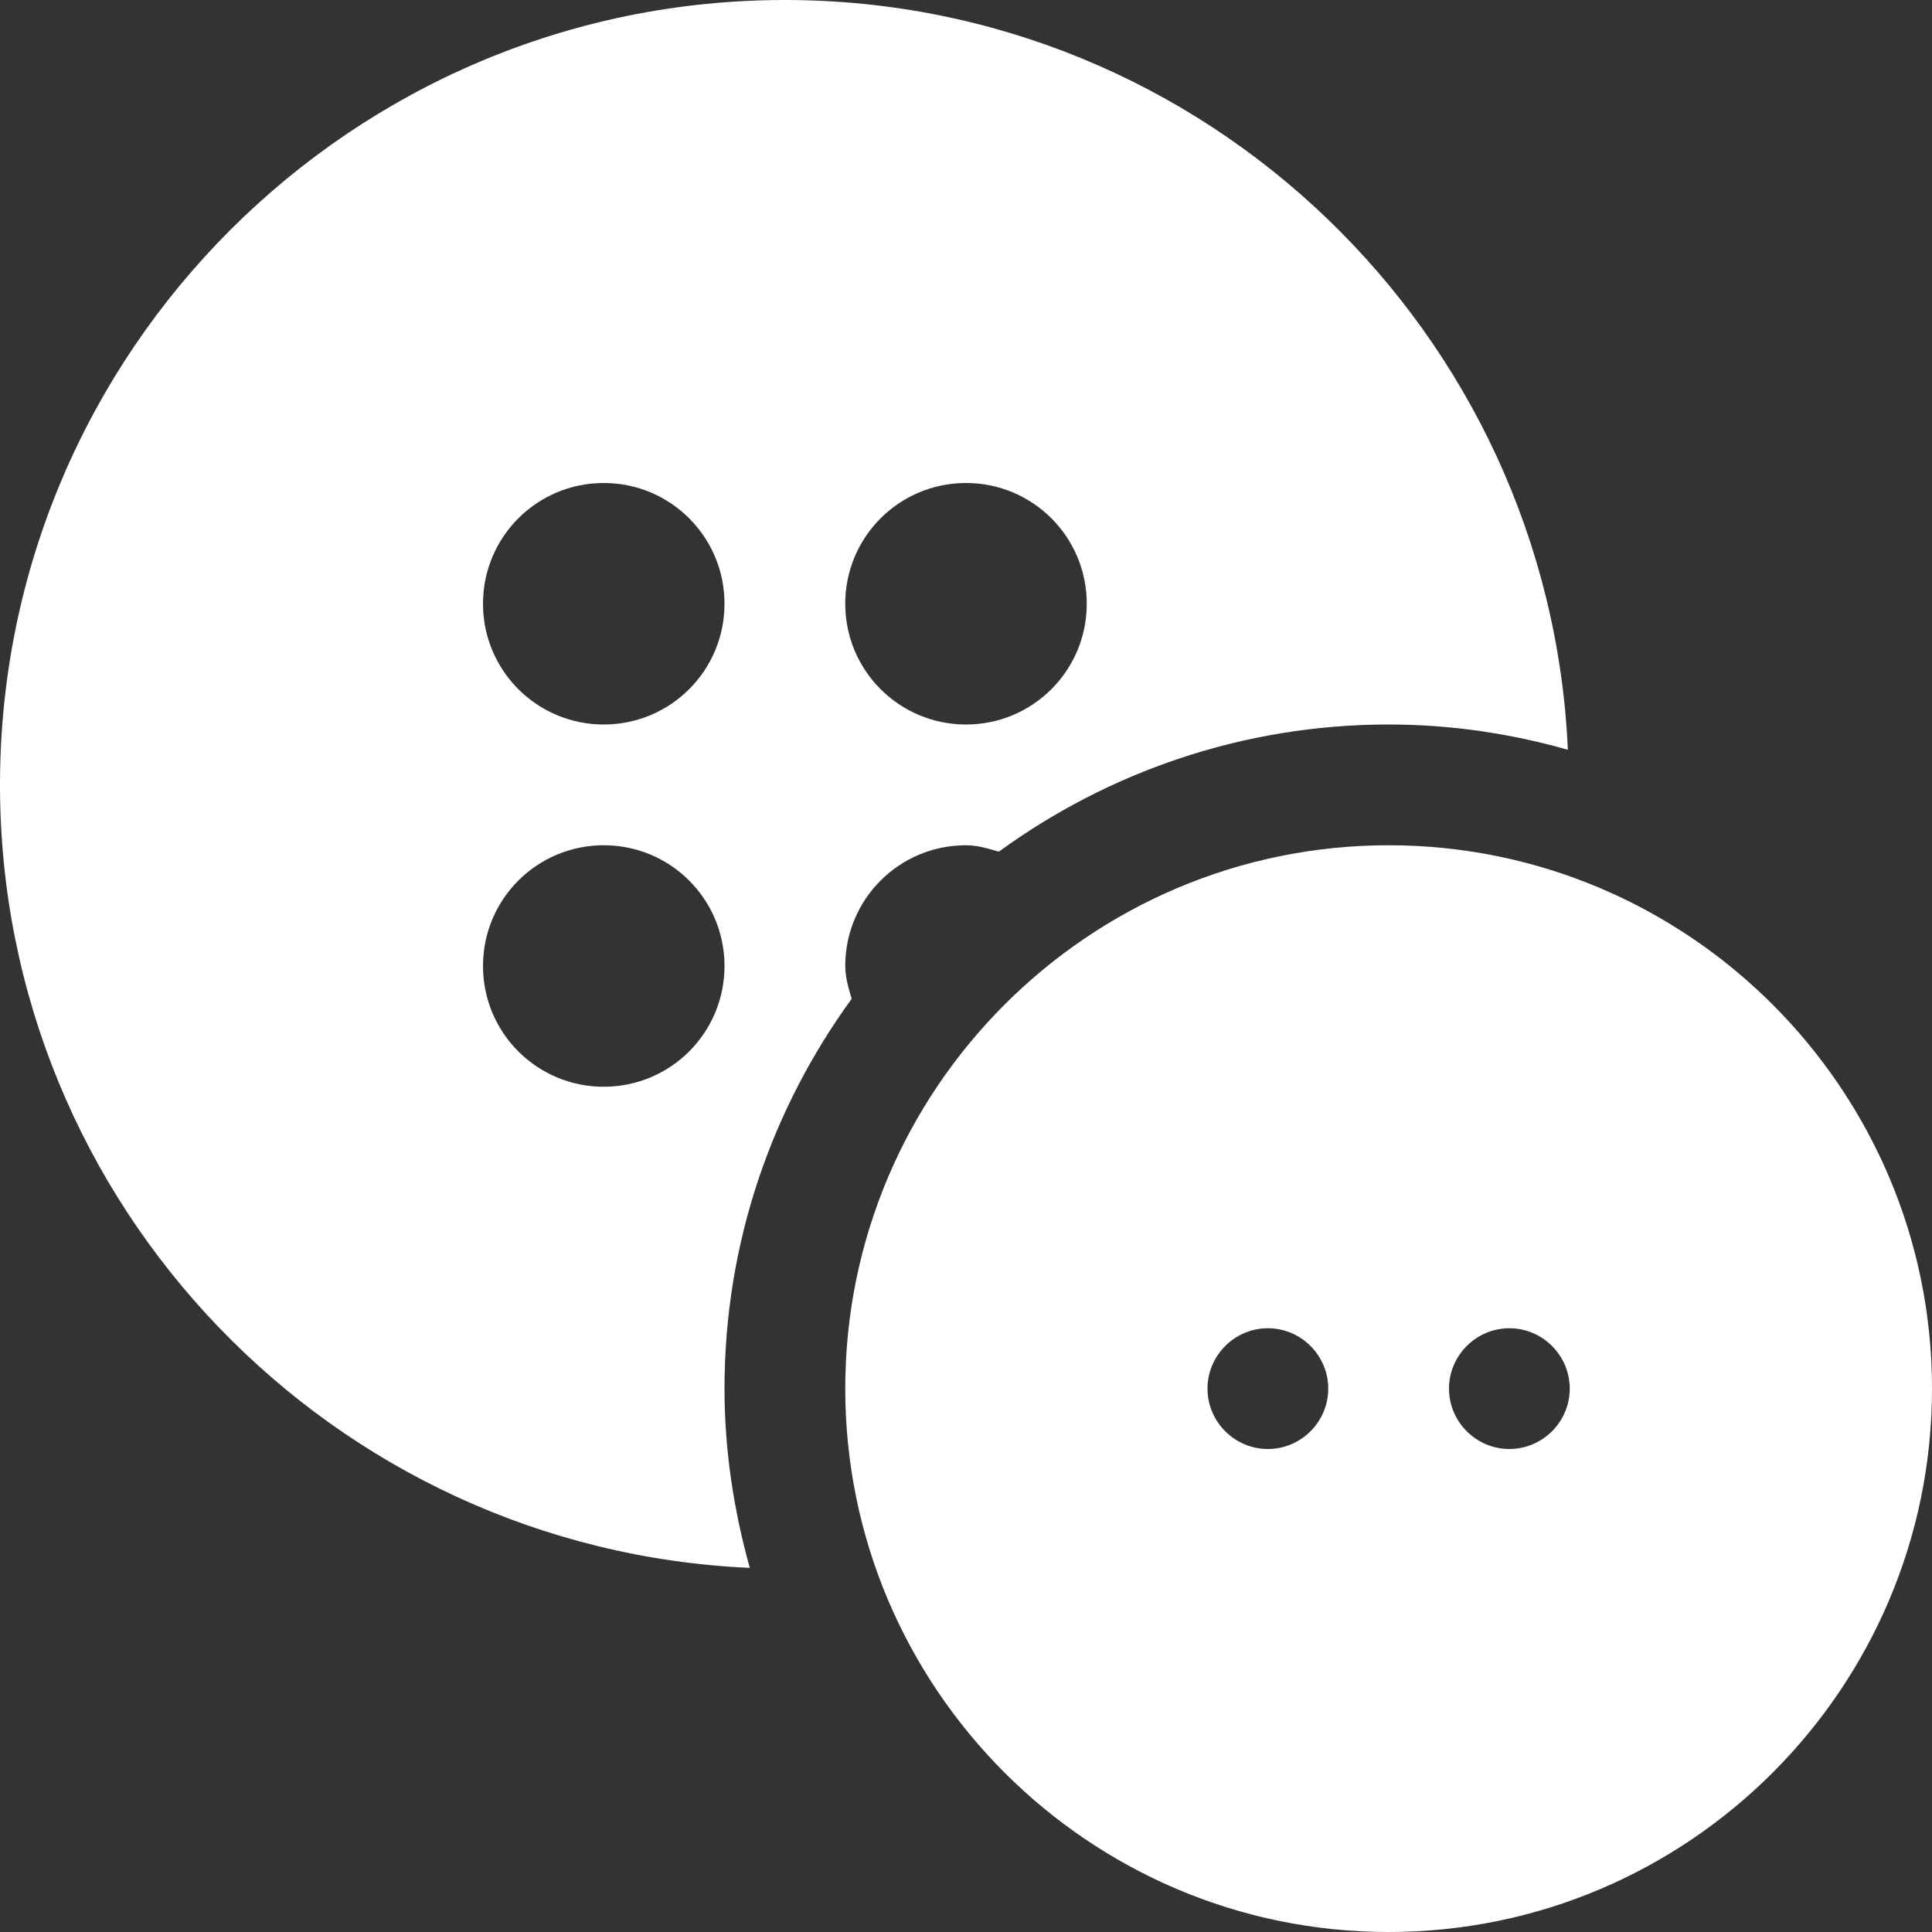 <?xml version="1.0" encoding="utf-8"?>
<!-- Generator: Adobe Illustrator 23.0.6, SVG Export Plug-In . SVG Version: 6.00 Build 0)  -->
<svg version="1.1" id="Layer_1" xmlns="http://www.w3.org/2000/svg" xmlns:xlink="http://www.w3.org/1999/xlink" x="0px" y="0px"
	 viewBox="0 0 512 512" style="enable-background:new 0 0 512 512;" xml:space="preserve">
<rect x="0" y="0" width="512" height="512" fill="#333333" stroke="none"/>
<style type="text/css">
	.st0{fill:#FFFFFF;}
</style>
<path class="st0" d="M225.7,264.7c-0.8-2.8-1.7-5.6-1.7-8.7c0-17.7,14.3-32,32-32c3.1,0,5.9,0.9,8.7,1.7
	c29-21.1,64.7-33.7,103.3-33.7c16.5,0,32.4,2.4,47.5,6.7C410.6,88.3,319.5,0,208,0C93.3,0,0,93.3,0,208
	c0,111.5,88.3,202.6,198.7,207.5c-4.2-15.1-6.7-31-6.7-47.5C192,329.3,204.6,293.7,225.7,264.7L225.7,264.7z M256,128
	c17.7,0,32,14.3,32,32c0,17.7-14.3,32-32,32s-32-14.3-32-32C224,142.3,238.3,128,256,128z M160,128c17.7,0,32,14.3,32,32
	c0,17.7-14.3,32-32,32s-32-14.3-32-32C128,142.3,142.3,128,160,128z M160,288c-17.7,0-32-14.3-32-32c0-17.7,14.3-32,32-32
	s32,14.3,32,32C192,273.7,177.7,288,160,288z"/>
<path class="st0" d="M368,224c-79.4,0-144,64.6-144,144s64.6,144,144,144s144-64.6,144-144S447.4,224,368,224z M336,384
	c-8.8,0-16-7.2-16-16c0-8.8,7.2-16,16-16s16,7.2,16,16C352,376.8,344.8,384,336,384z M400,384c-8.8,0-16-7.2-16-16
	c0-8.8,7.2-16,16-16s16,7.2,16,16C416,376.8,408.8,384,400,384z"/>
</svg>
